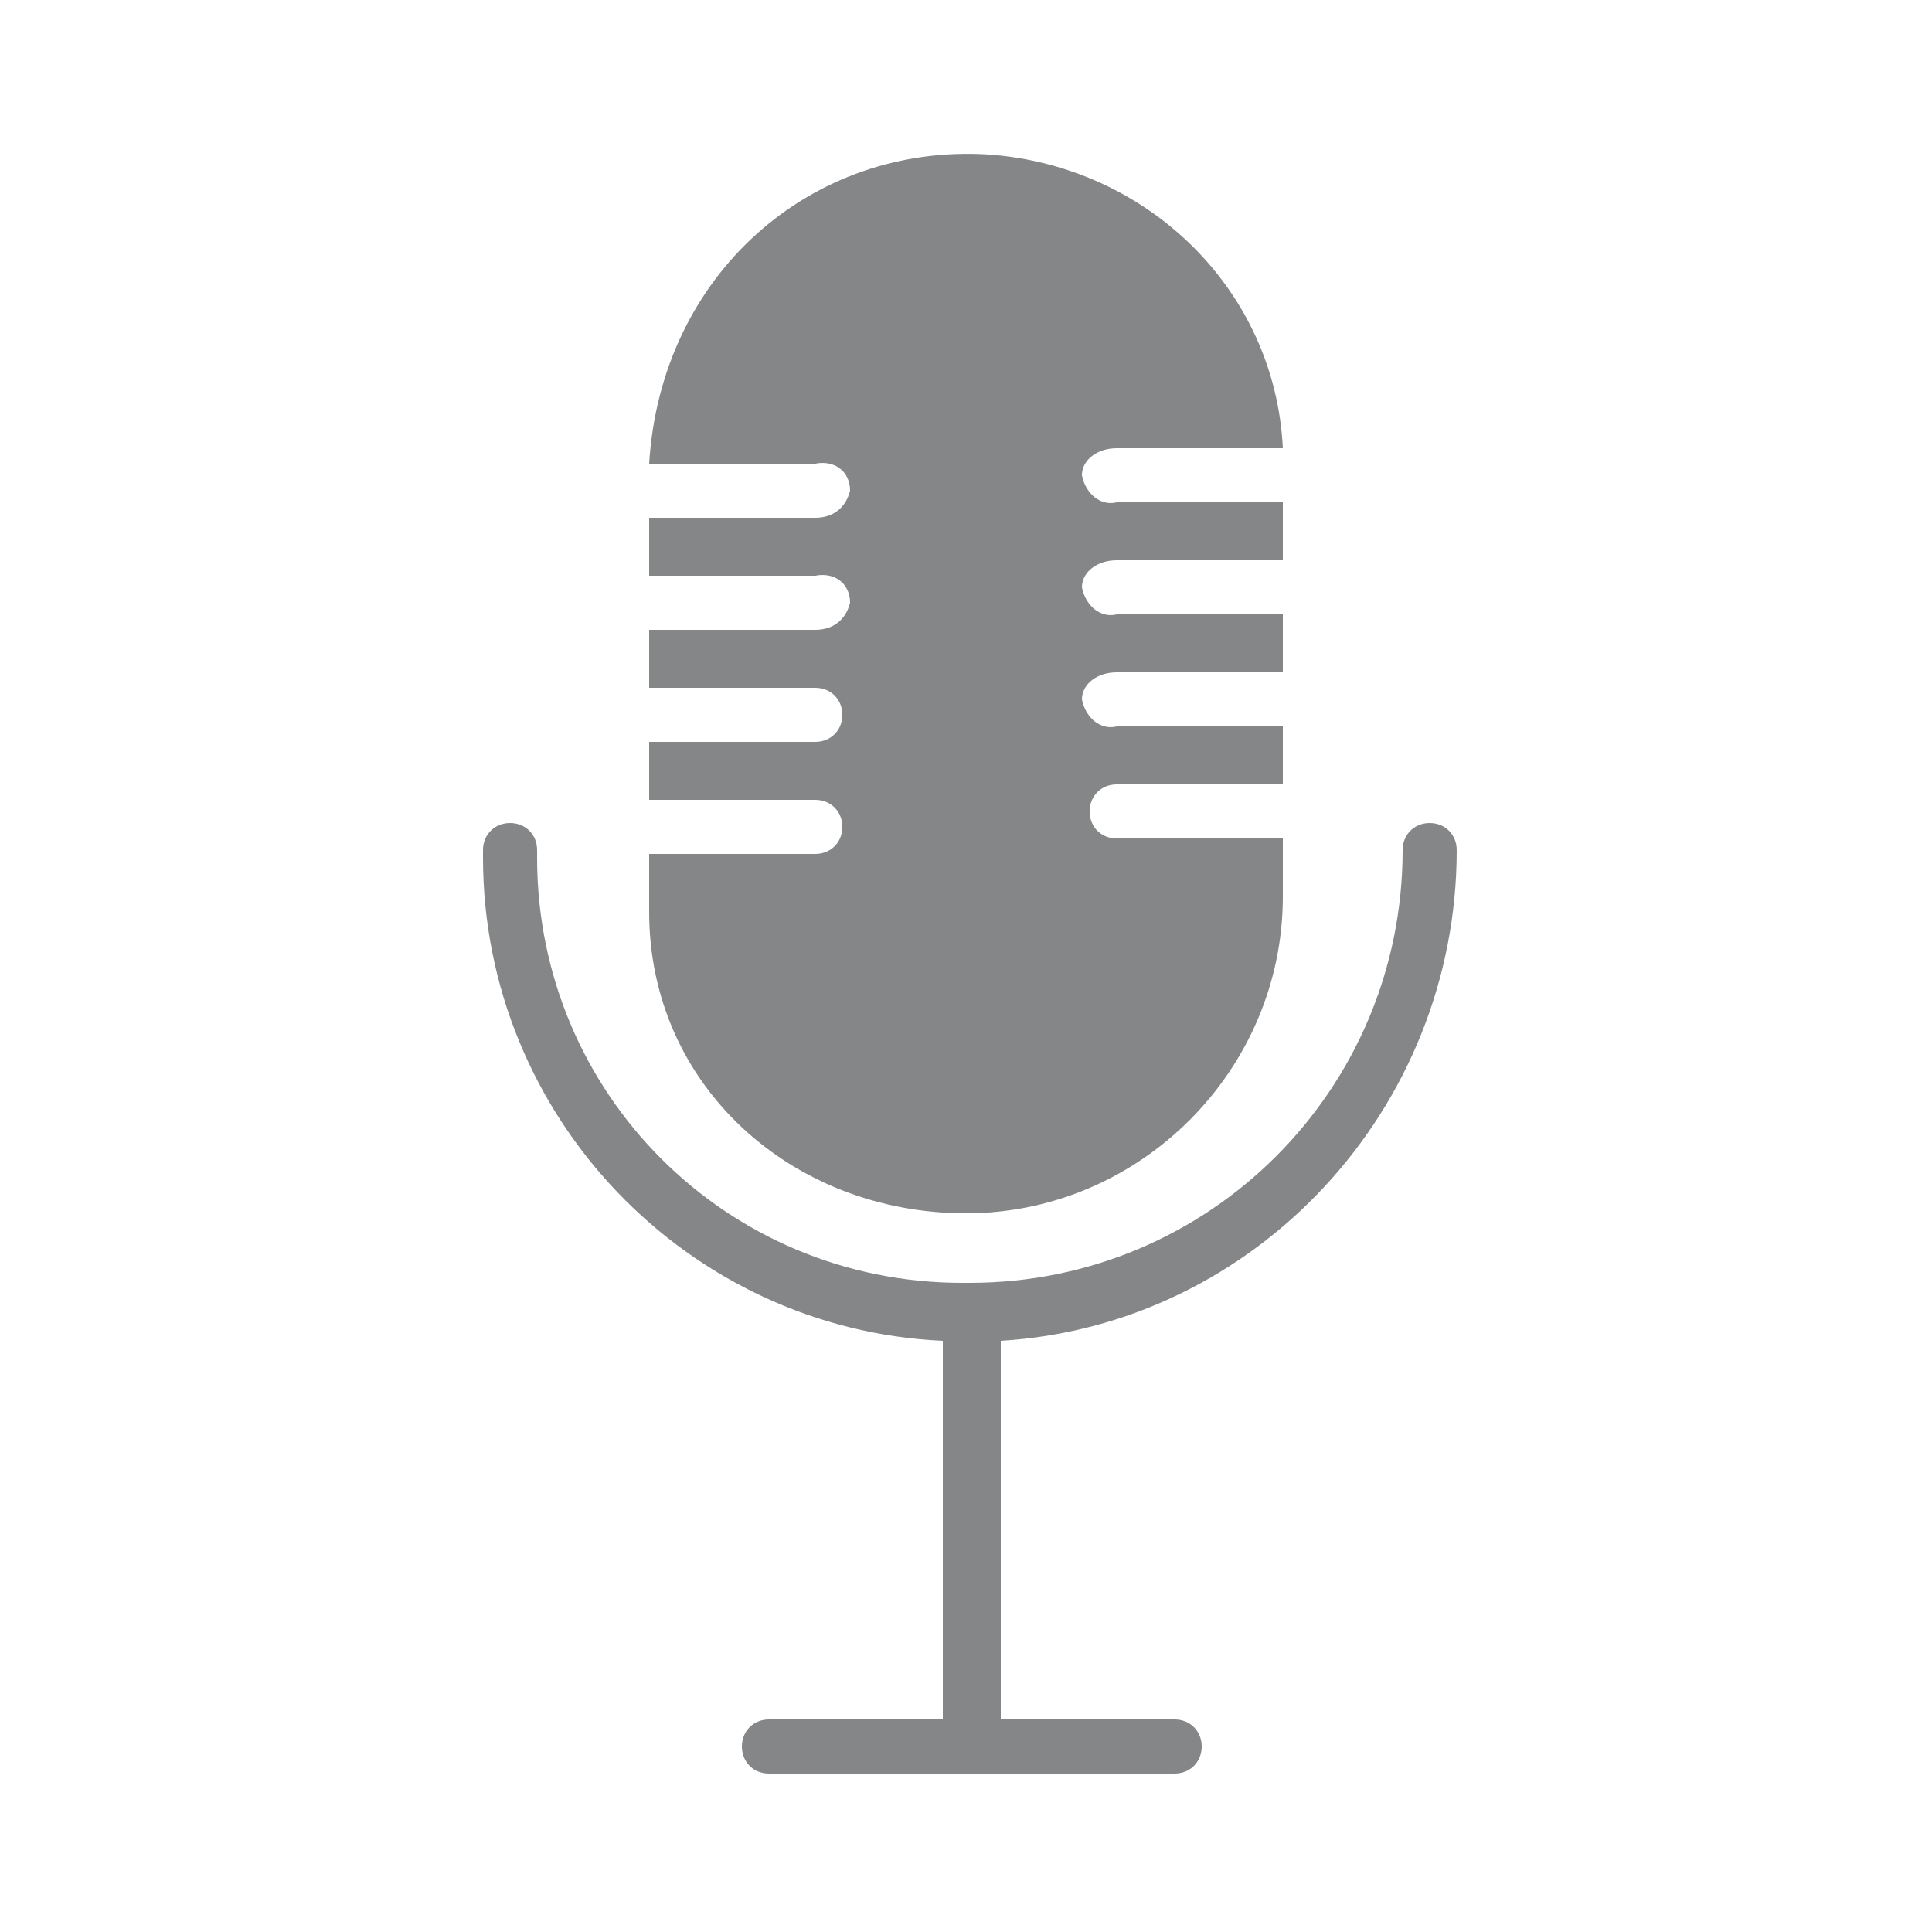 <?xml version="1.0" encoding="utf-8"?>
<!-- Generator: Adobe Illustrator 25.4.1, SVG Export Plug-In . SVG Version: 6.00 Build 0)  -->
<svg version="1.1" id="Layer_1" xmlns="http://www.w3.org/2000/svg" xmlns:xlink="http://www.w3.org/1999/xlink" x="0px" y="0px"
	 viewBox="0 0 50 50" style="enable-background:new 0 0 50 50;" xml:space="preserve">
<style type="text/css">
	.st0{fill:#858687;}
</style>
<g>
	<path class="st0" d="M16.8,23.6v-1.5h4.3c0.4,0,0.7-0.3,0.7-0.7s-0.3-0.7-0.7-0.7h-4.3v-1.5h4.3c0.4,0,0.7-0.3,0.7-0.7
		c0-0.4-0.3-0.7-0.7-0.7h-4.3v-1.5h4.3c0.5,0,0.8-0.3,0.9-0.7c0-0.5-0.4-0.8-0.9-0.7h-4.3v-1.5h4.3c0.5,0,0.8-0.3,0.9-0.7
		c0-0.5-0.4-0.8-0.9-0.7h-4.3c0.3-4.9,4.2-8.3,8.8-8c4.1,0.3,7.4,3.5,7.6,7.6h-4.3c-0.5,0-0.9,0.3-0.9,0.7c0.1,0.5,0.5,0.8,0.9,0.7
		h4.3v1.5h-4.3c-0.5,0-0.9,0.3-0.9,0.7c0.1,0.5,0.5,0.8,0.9,0.7h4.3v1.5h-4.3c-0.5,0-0.9,0.3-0.9,0.7c0.1,0.5,0.5,0.8,0.9,0.7h4.3
		v1.5h-4.3c-0.4,0-0.7,0.3-0.7,0.7s0.3,0.7,0.7,0.7h4.3v1.5c0,4.5-3.7,8.2-8.2,8.2S16.8,28.1,16.8,23.6z M37.7,22
		c0-0.4-0.3-0.7-0.7-0.7s-0.7,0.3-0.7,0.7c0,6.2-5,11.2-11.2,11.2h-0.2c-6.1,0-11-4.9-11-11V22c0-0.4-0.3-0.7-0.7-0.7
		s-0.7,0.3-0.7,0.7v0.2c0,6.7,5.3,12.2,11.9,12.5v9.8h-4.5c-0.4,0-0.7,0.3-0.7,0.7s0.3,0.7,0.7,0.7h10.5c0.4,0,0.7-0.3,0.7-0.7
		s-0.3-0.7-0.7-0.7h-4.5v-9.8C32.5,34.3,37.7,28.7,37.7,22z"/>
</g>
</svg>
